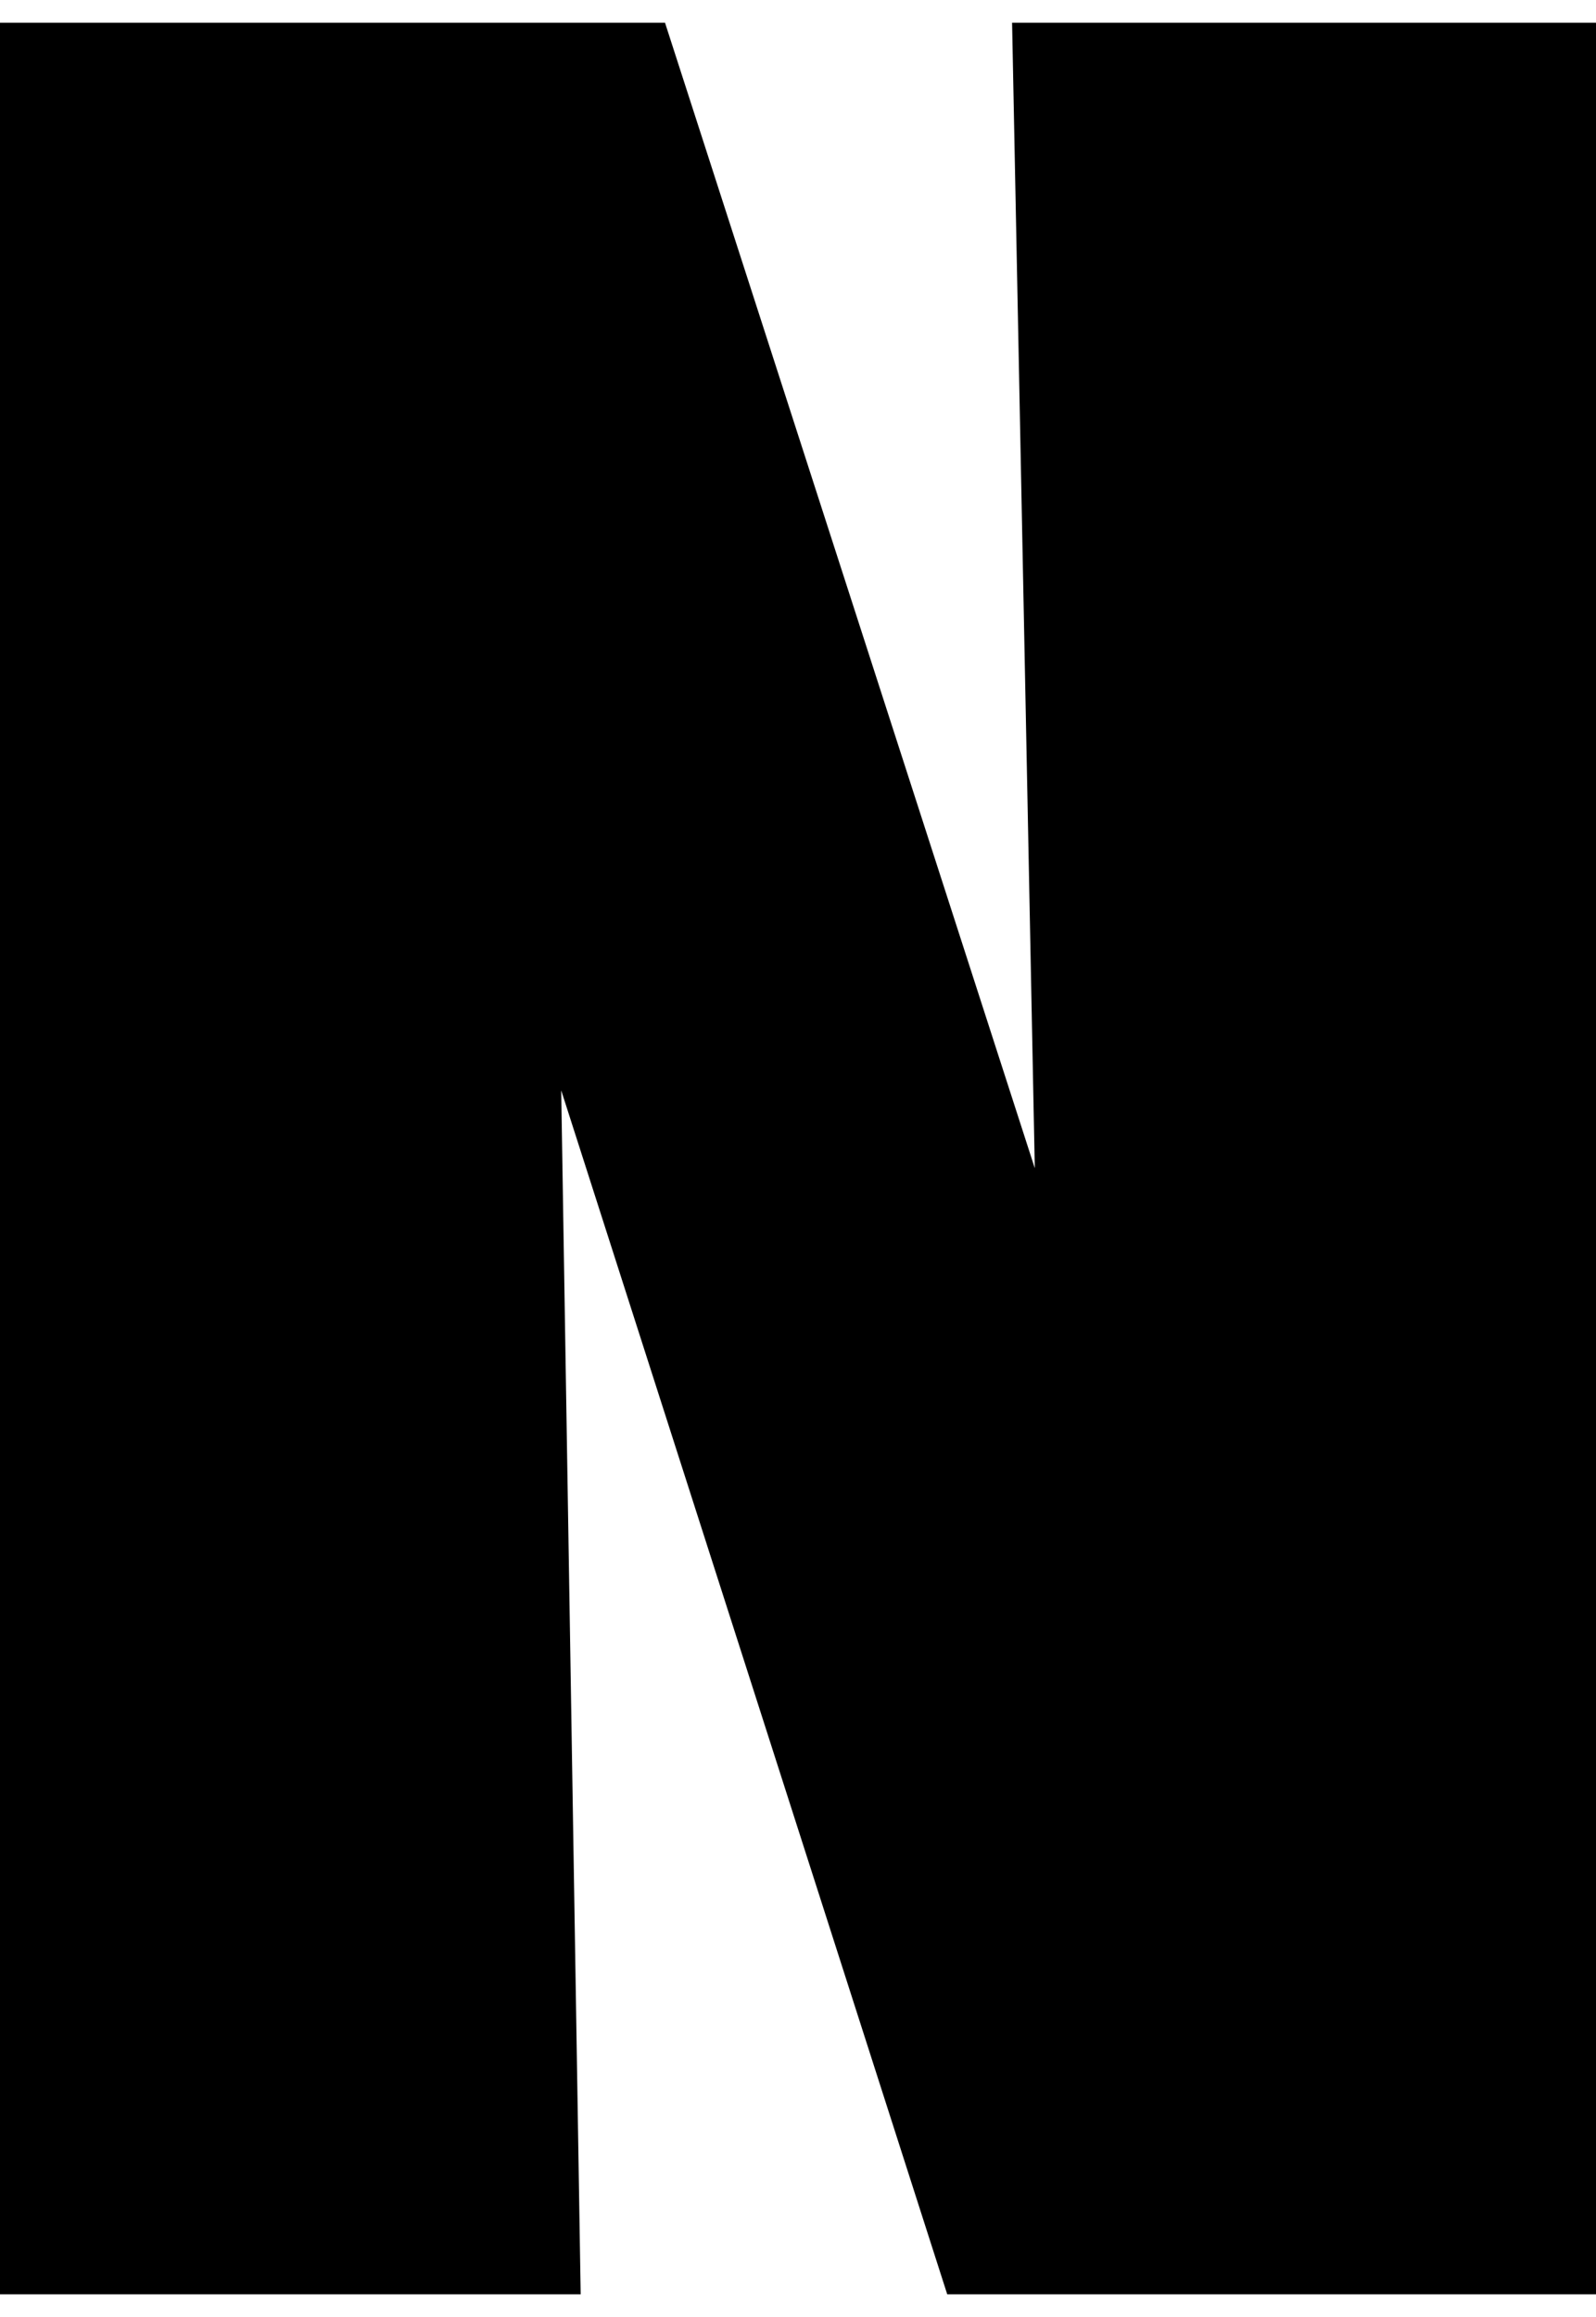 <svg viewBox="0 0 300.74 436.454" xmlns="http://www.w3.org/2000/svg"><path d="m0 0h300.74v436.454h-300.74z" fill="none"/><path d="m0 4.279h125.31l69.68 215.765-4.28-215.765h110.03v427.883h-122.25l-72.74-226.778 3.67 226.778h-109.42z"/></svg>